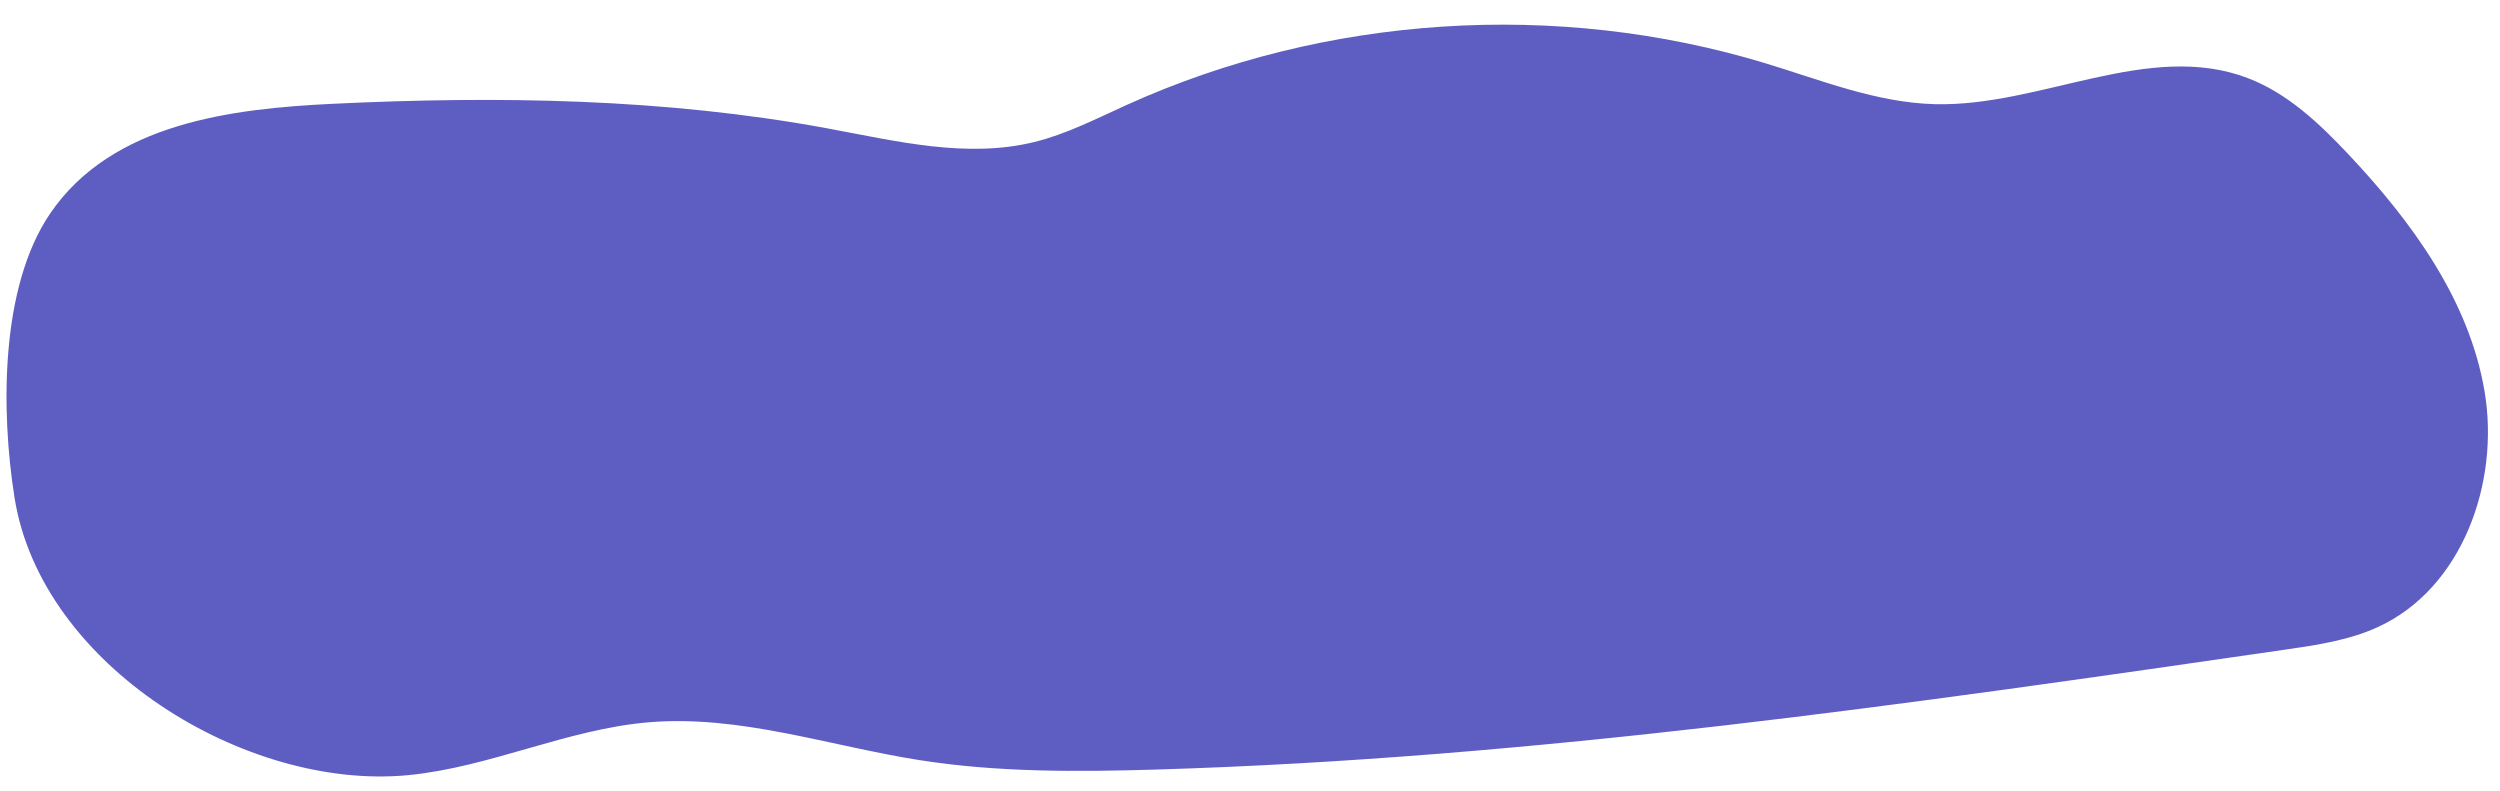 <?xml version="1.0" encoding="UTF-8" standalone="no"?><svg xmlns="http://www.w3.org/2000/svg" xmlns:xlink="http://www.w3.org/1999/xlink" fill="#000000" height="1517.6" preserveAspectRatio="xMidYMid meet" version="1" viewBox="107.5 1731.6 4795.6 1517.6" width="4795.6" zoomAndPan="magnify"><g id="change1_1"><path d="M746.64,1930.67c317.11-15.24,636.92-10.42,949.09,47.38c131.21,24.29,266.56,57.87,396.11,25.89 c62.09-15.32,119.46-45.07,177.73-71.41c380.64-172.06,824.01-200.96,1223.76-79.76c107.22,32.51,213.55,75.77,325.56,78.65 c203.18,5.22,410.15-122.34,600.14-50.12c75.86,28.84,136.87,86.43,192.54,145.49c121.97,129.38,232.37,280.32,261.94,455.65 c29.57,175.34-42.94,377.76-204.53,451.95c-55.58,25.52-117.06,34.56-177.58,43.32c-719.51,104.19-1440.91,208.55-2167.6,230.14 c-151.08,4.49-303.1,5.34-452.41-18.14c-173.28-27.25-344.57-87.24-519.37-72.58c-156.86,13.16-303.83,85.84-460.48,101.31 c-311.08,30.72-704.95-208.91-756.17-532.26c-26.23-165.61-27.91-403.98,68.63-545.45C322.53,1967.04,553.65,1939.94,746.64,1930.67 z" fill="#5e5dc2"/></g></svg>